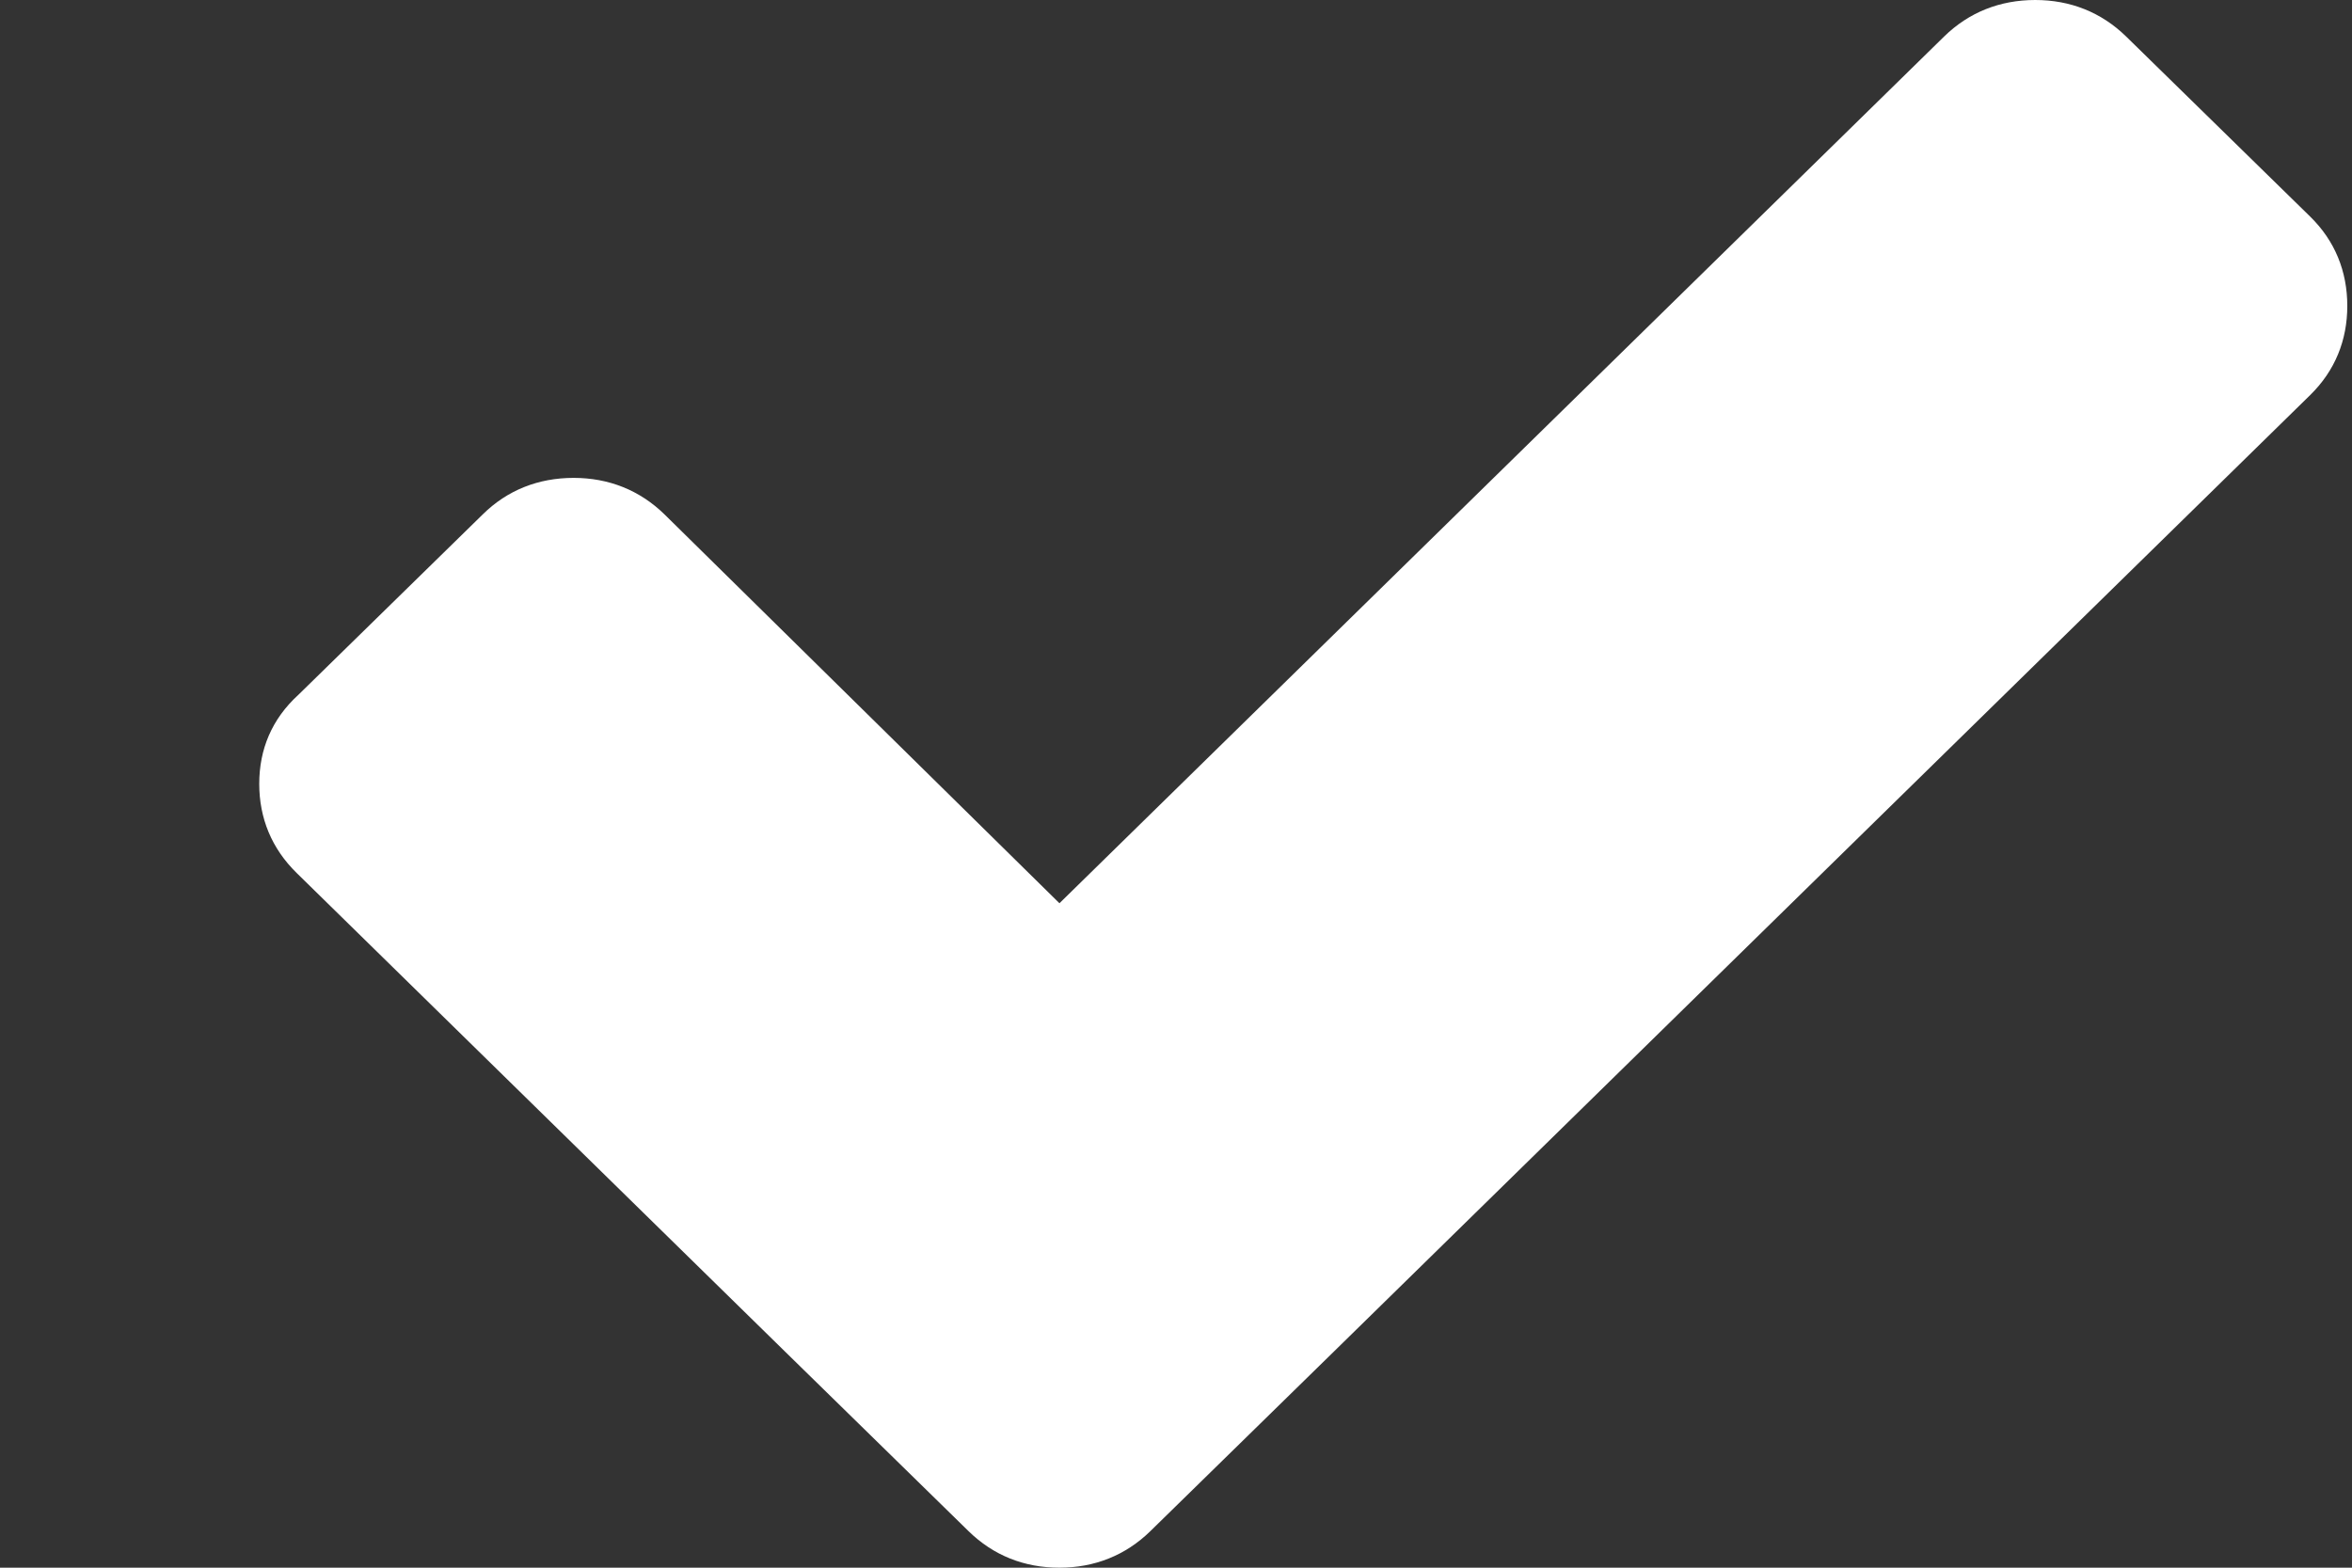 <svg width="9" height="6" viewBox="0 0 9 6" fill="none" xmlns="http://www.w3.org/2000/svg"><rect x="0" y="0" width="9" height="6" fill="#333333" stroke="none"/><path d="M8.84 0.829L8.136 0.14C8.041 0.047 7.922 0 7.788 0C7.653 0 7.534 0.047 7.439 0.14L4.054 3.457L2.543 1.969C2.448 1.876 2.329 1.829 2.195 1.829C2.06 1.829 1.941 1.876 1.847 1.969L1.142 2.659C1.04 2.752 0.992 2.868 0.992 3C0.992 3.132 1.04 3.248 1.135 3.341L3.002 5.171L3.706 5.86C3.801 5.953 3.919 6 4.054 6C4.188 6 4.307 5.953 4.402 5.86L5.106 5.171L8.84 1.512C8.935 1.419 8.982 1.302 8.982 1.171C8.982 1.039 8.935 0.922 8.84 0.829Z" fill="#fff"/></svg>